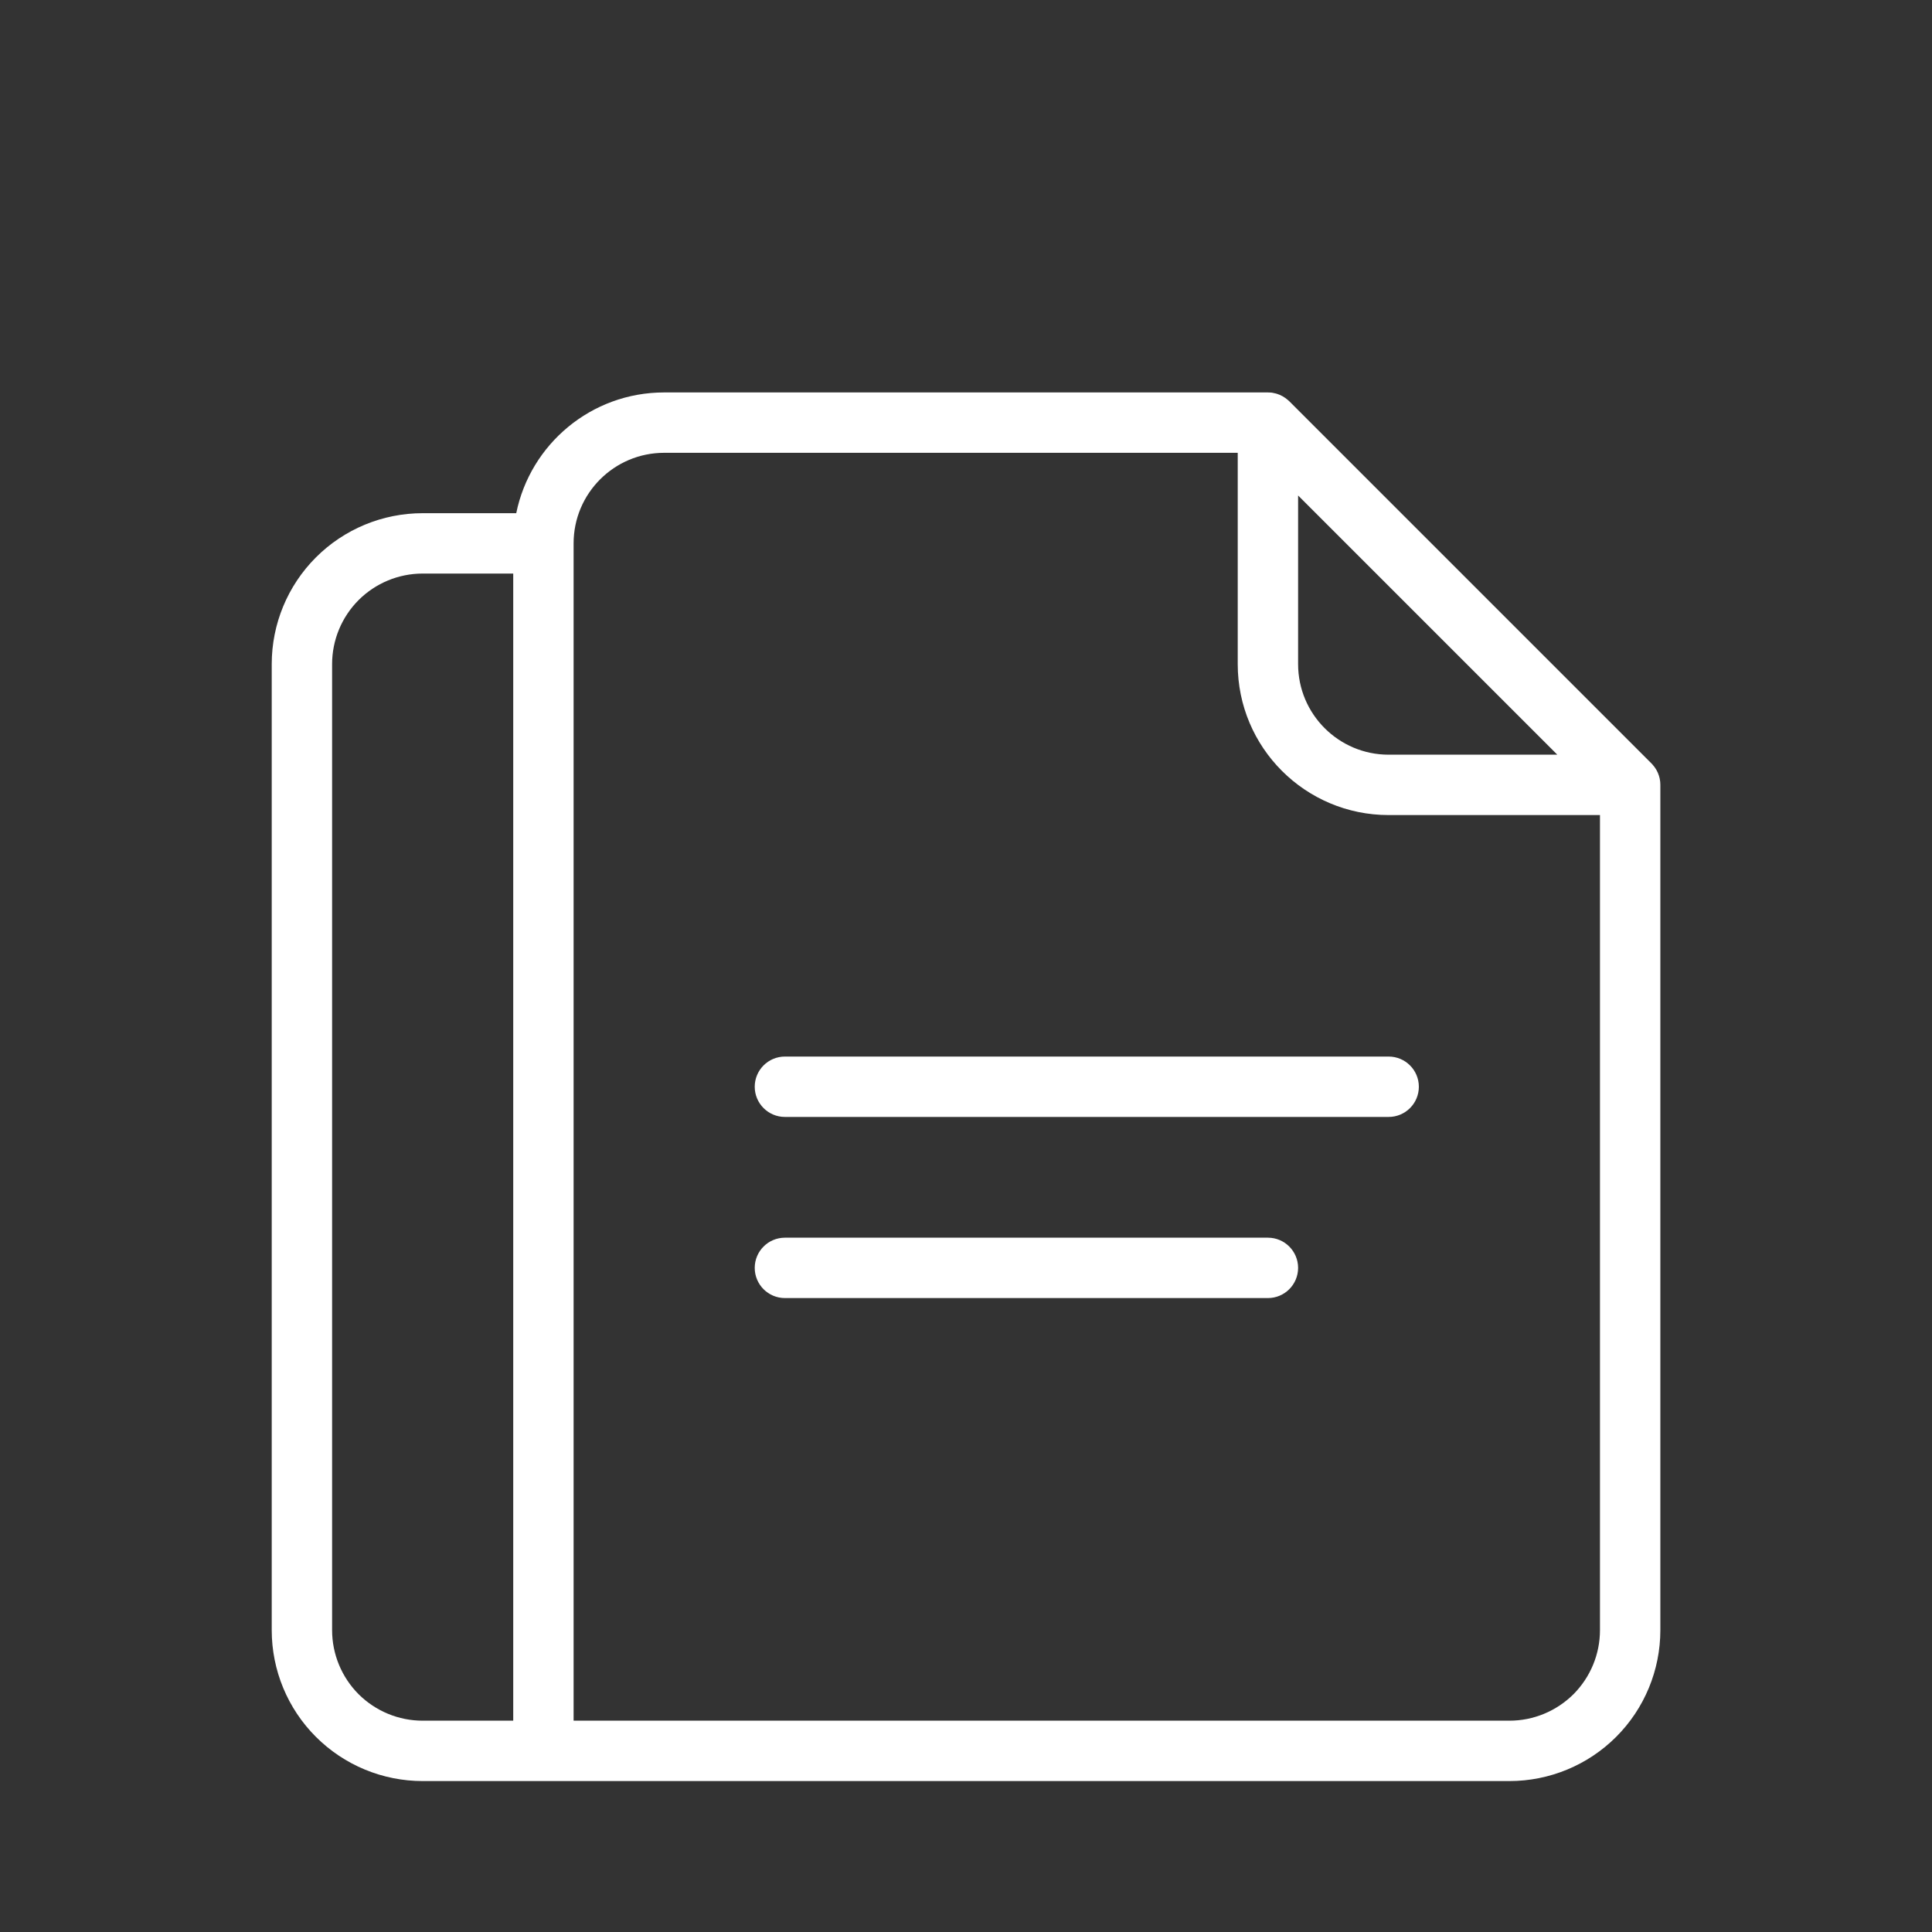 <svg width="48" height="48" viewBox="0 0 48 48" fill="none" xmlns="http://www.w3.org/2000/svg">
<rect x="0" y="0" width="48" height="48" fill="#333333" stroke="none"/>
<path fill-rule="evenodd" clip-rule="evenodd" d="M31.497 9.75C31.52 9.75 31.544 9.752 31.57 9.753L31.602 9.756L31.627 9.761L31.654 9.767L31.687 9.774L31.724 9.784C31.823 9.815 31.916 9.867 31.997 9.938L32.022 9.96L32.032 9.969L41.032 18.969L41.063 19.003C41.134 19.084 41.187 19.177 41.217 19.276L41.225 19.308L41.233 19.334L41.237 19.36L41.242 19.387L41.248 19.431C41.249 19.456 41.251 19.48 41.251 19.505V40.5C41.251 41.495 40.856 42.449 40.153 43.152C39.45 43.855 38.495 44.25 37.501 44.25H10.501C9.506 44.25 8.552 43.855 7.849 43.152C7.145 42.449 6.751 41.495 6.751 40.5C6.751 34.752 6.751 22.248 6.751 16.5C6.751 15.505 7.145 14.552 7.849 13.848C8.552 13.145 9.506 12.75 10.501 12.75H12.826C13.174 11.039 14.686 9.75 16.501 9.75H31.497ZM30.751 11.25H16.501C15.259 11.25 14.251 12.258 14.251 13.5V42.75H37.501C38.098 42.75 38.669 42.513 39.093 42.092C39.514 41.669 39.751 41.097 39.751 40.5V20.25H34.501C32.429 20.25 30.751 18.572 30.751 16.5V11.25ZM12.751 14.25H10.501C9.904 14.25 9.332 14.487 8.909 14.909C8.488 15.332 8.251 15.903 8.251 16.5C8.251 22.248 8.251 34.752 8.251 40.5C8.251 41.097 8.488 41.669 8.909 42.092C9.332 42.513 9.904 42.75 10.501 42.75H12.751V14.25ZM19.501 32.25H31.501C31.915 32.25 32.251 31.914 32.251 31.5C32.251 31.086 31.915 30.75 31.501 30.75H19.501C19.087 30.75 18.751 31.086 18.751 31.5C18.751 31.914 19.087 32.25 19.501 32.25ZM19.501 27.75H34.501C34.915 27.75 35.251 27.414 35.251 27C35.251 26.586 34.915 26.25 34.501 26.25H19.501C19.087 26.25 18.751 26.586 18.751 27C18.751 27.414 19.087 27.75 19.501 27.75ZM38.691 18.75L32.251 12.31V16.5C32.251 17.742 33.259 18.75 34.501 18.75H38.691Z" fill="white"/>
</svg>
